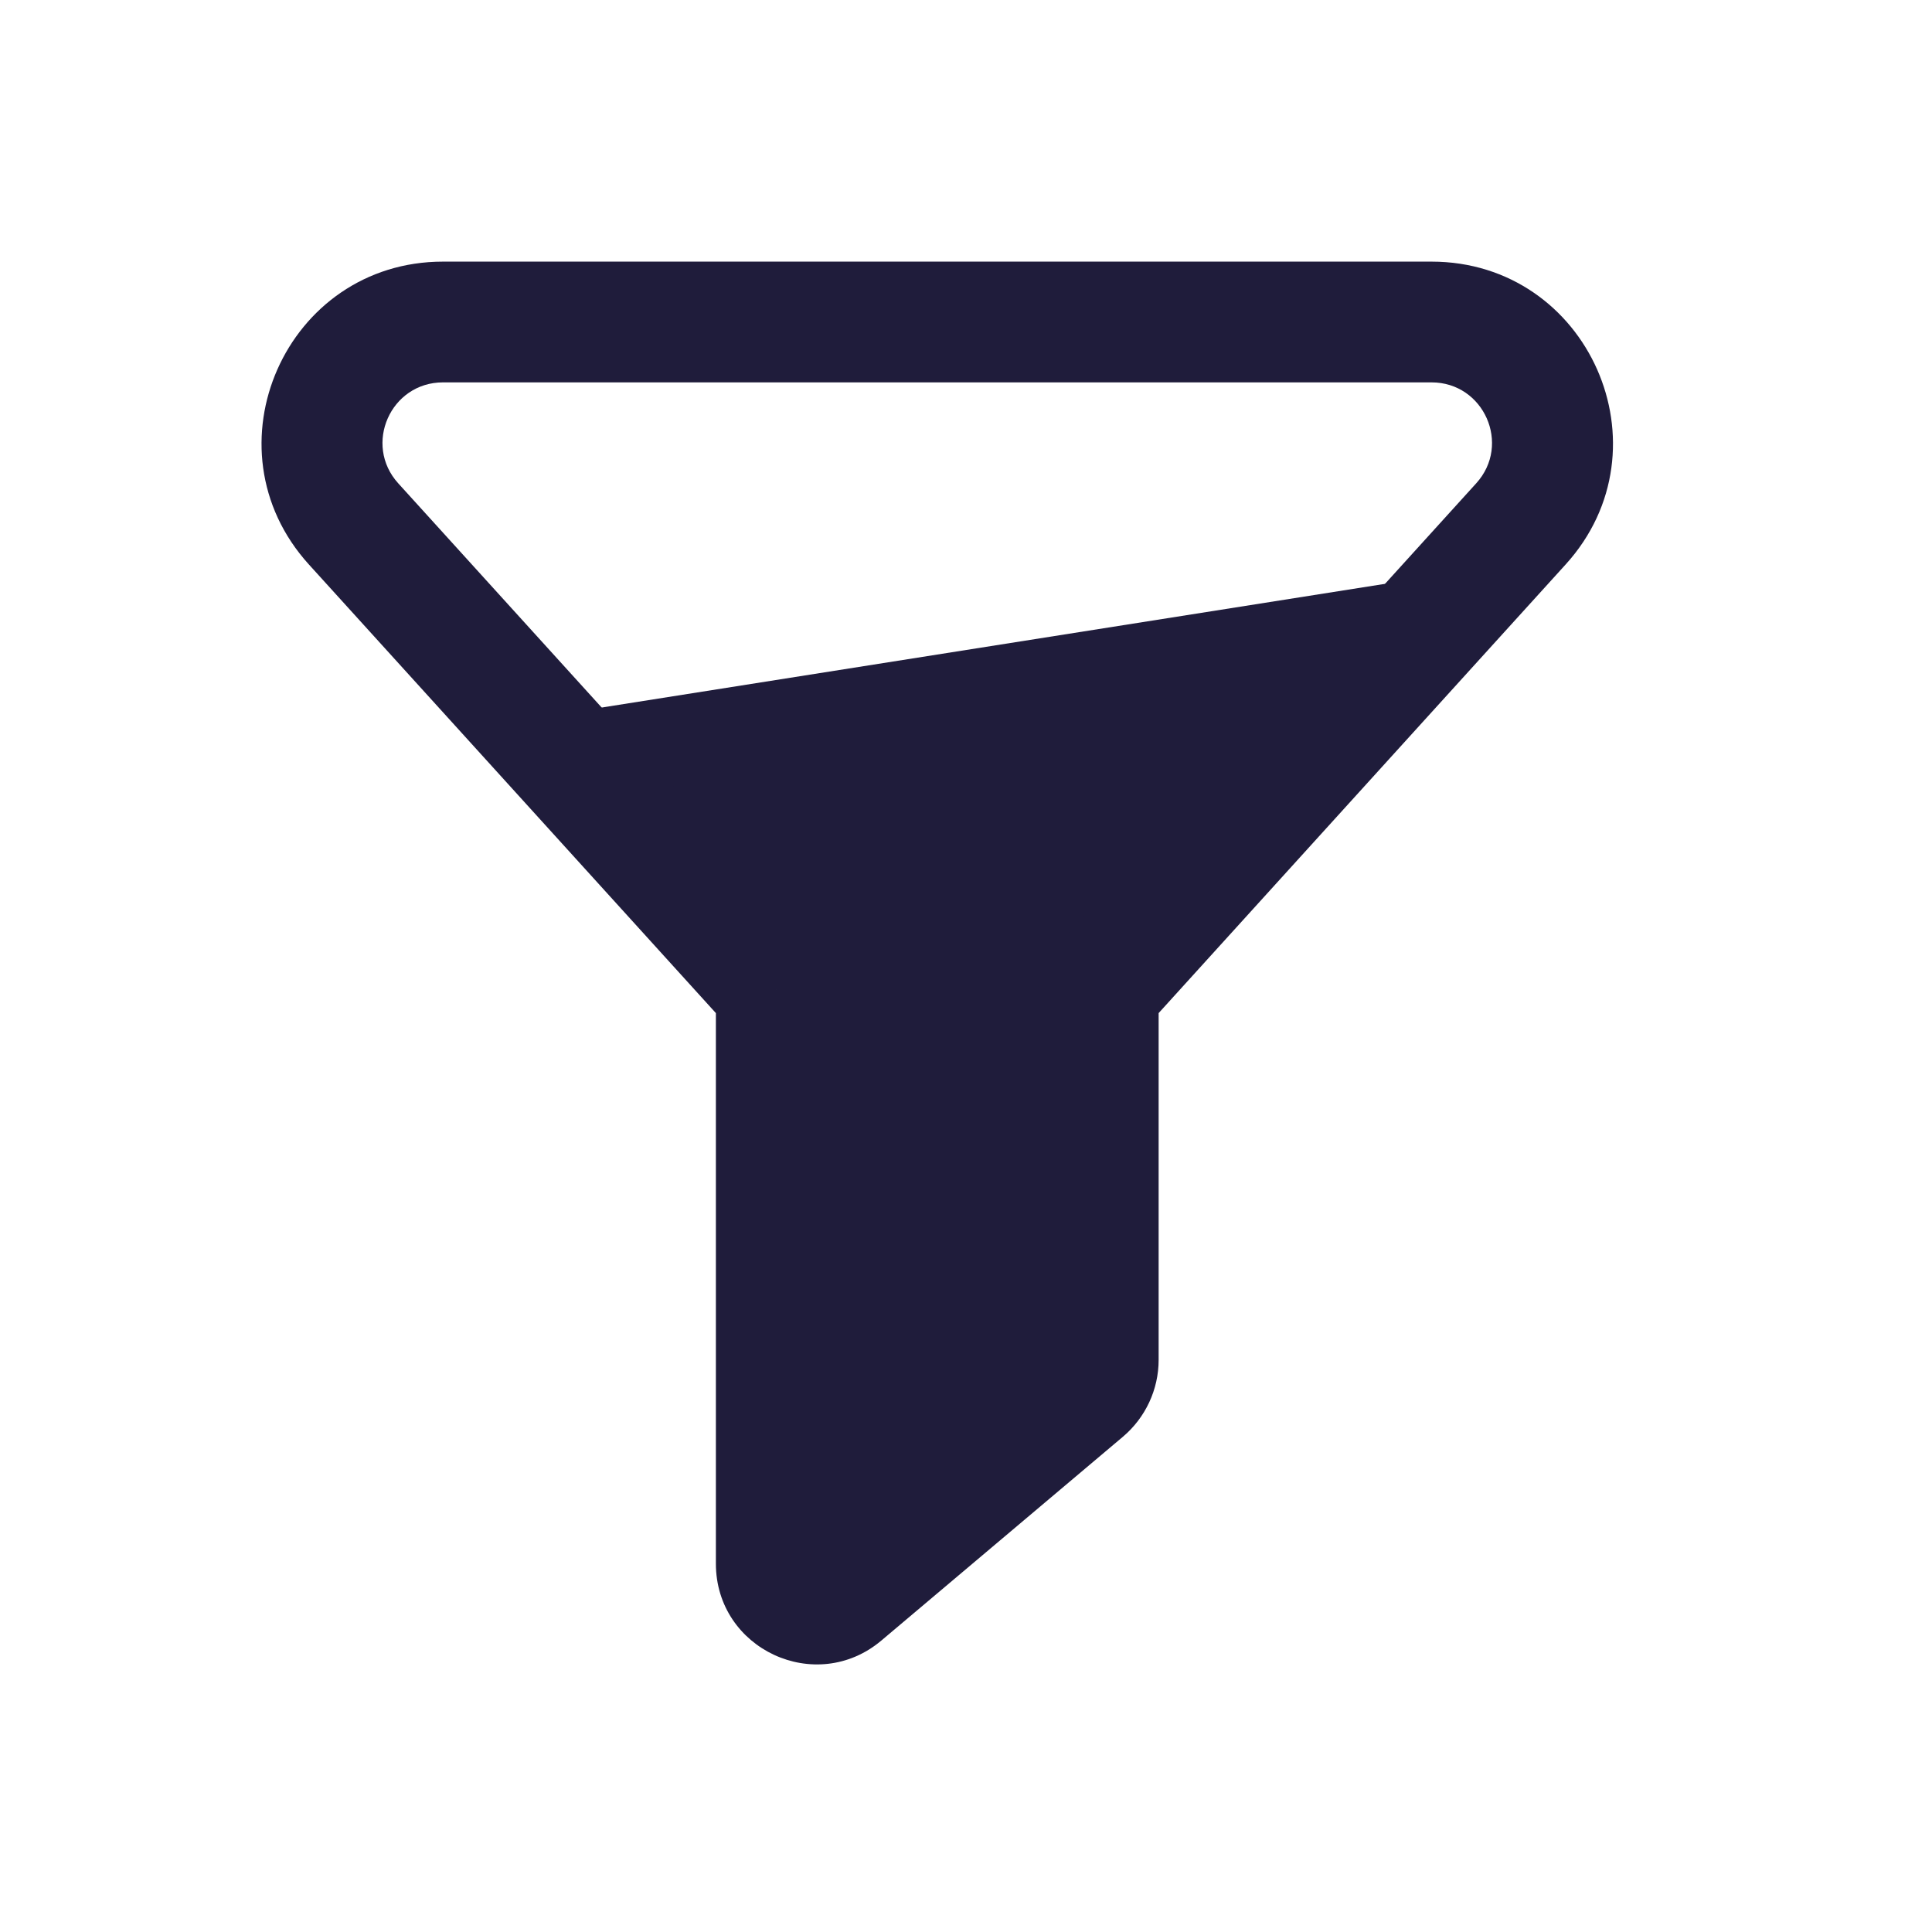 <svg xmlns:xlink="http://www.w3.org/1999/xlink" xmlns="http://www.w3.org/2000/svg" _ngcontent-ng-c3907191694="" viewBox="0 0 24 24" fill="none" class="ng-star-inserted">
  <path _ngcontent-ng-c3907191694="" d="M9.643 12C9.643 11.724 9.866 11.5 10.143 11.5H13.143C13.419 11.5 13.643 11.724 13.643 12V16.893C13.643 17.04 13.578 17.18 13.465 17.275L10.465 19.806C10.14 20.08 9.643 19.849 9.643 19.424V12Z" fill="#1F1C3B"/>
  <path _ngcontent-ng-c3907191694="" fill-rule="evenodd" clip-rule="evenodd" d="M6.589 8.929L9.643 12.295V19.424C9.643 19.849 10.14 20.08 10.465 19.806L13.465 17.275C13.578 17.18 13.643 17.04 13.643 16.892V12.295L18.387 7.066L6.589 8.929Z" fill="#1F1C3B"/>
  <path _ngcontent-ng-c3907191694="" d="M9.643 12.296H10.393C10.393 12.109 10.323 11.93 10.198 11.791L9.643 12.296ZM4.392 6.508L3.837 7.012H3.837L4.392 6.508ZM18.894 6.508L19.449 7.012L18.894 6.508ZM13.643 12.296L13.087 11.792C12.962 11.93 12.893 12.109 12.893 12.296H13.643ZM13.465 17.275L12.982 16.702L12.982 16.702L13.465 17.275ZM10.465 19.806L10.949 20.379L10.465 19.806ZM10.198 11.791L4.947 6.004L3.837 7.012L9.087 12.799L10.198 11.791ZM4.947 6.004C4.51 5.522 4.852 4.75 5.503 4.75V3.25C3.551 3.25 2.525 5.566 3.837 7.012L4.947 6.004ZM5.503 4.75H17.783V3.25H5.503V4.75ZM17.783 4.75C18.434 4.75 18.776 5.522 18.338 6.004L19.449 7.012C20.761 5.566 19.735 3.25 17.783 3.25V4.75ZM18.338 6.004L13.087 11.792L14.198 12.8L19.449 7.012L18.338 6.004ZM12.893 12.296V16.893H14.393V12.296H12.893ZM12.893 16.893C12.893 16.819 12.925 16.749 12.982 16.702L13.949 17.848C14.23 17.61 14.393 17.261 14.393 16.893H12.893ZM12.982 16.702L9.982 19.233L10.949 20.379L13.949 17.848L12.982 16.702ZM9.982 19.233C10.144 19.096 10.393 19.211 10.393 19.424H8.893C8.893 20.487 10.136 21.065 10.949 20.379L9.982 19.233ZM10.393 19.424V12.296H8.893V19.424H10.393Z" fill="#1F1C3B"/>
</svg>